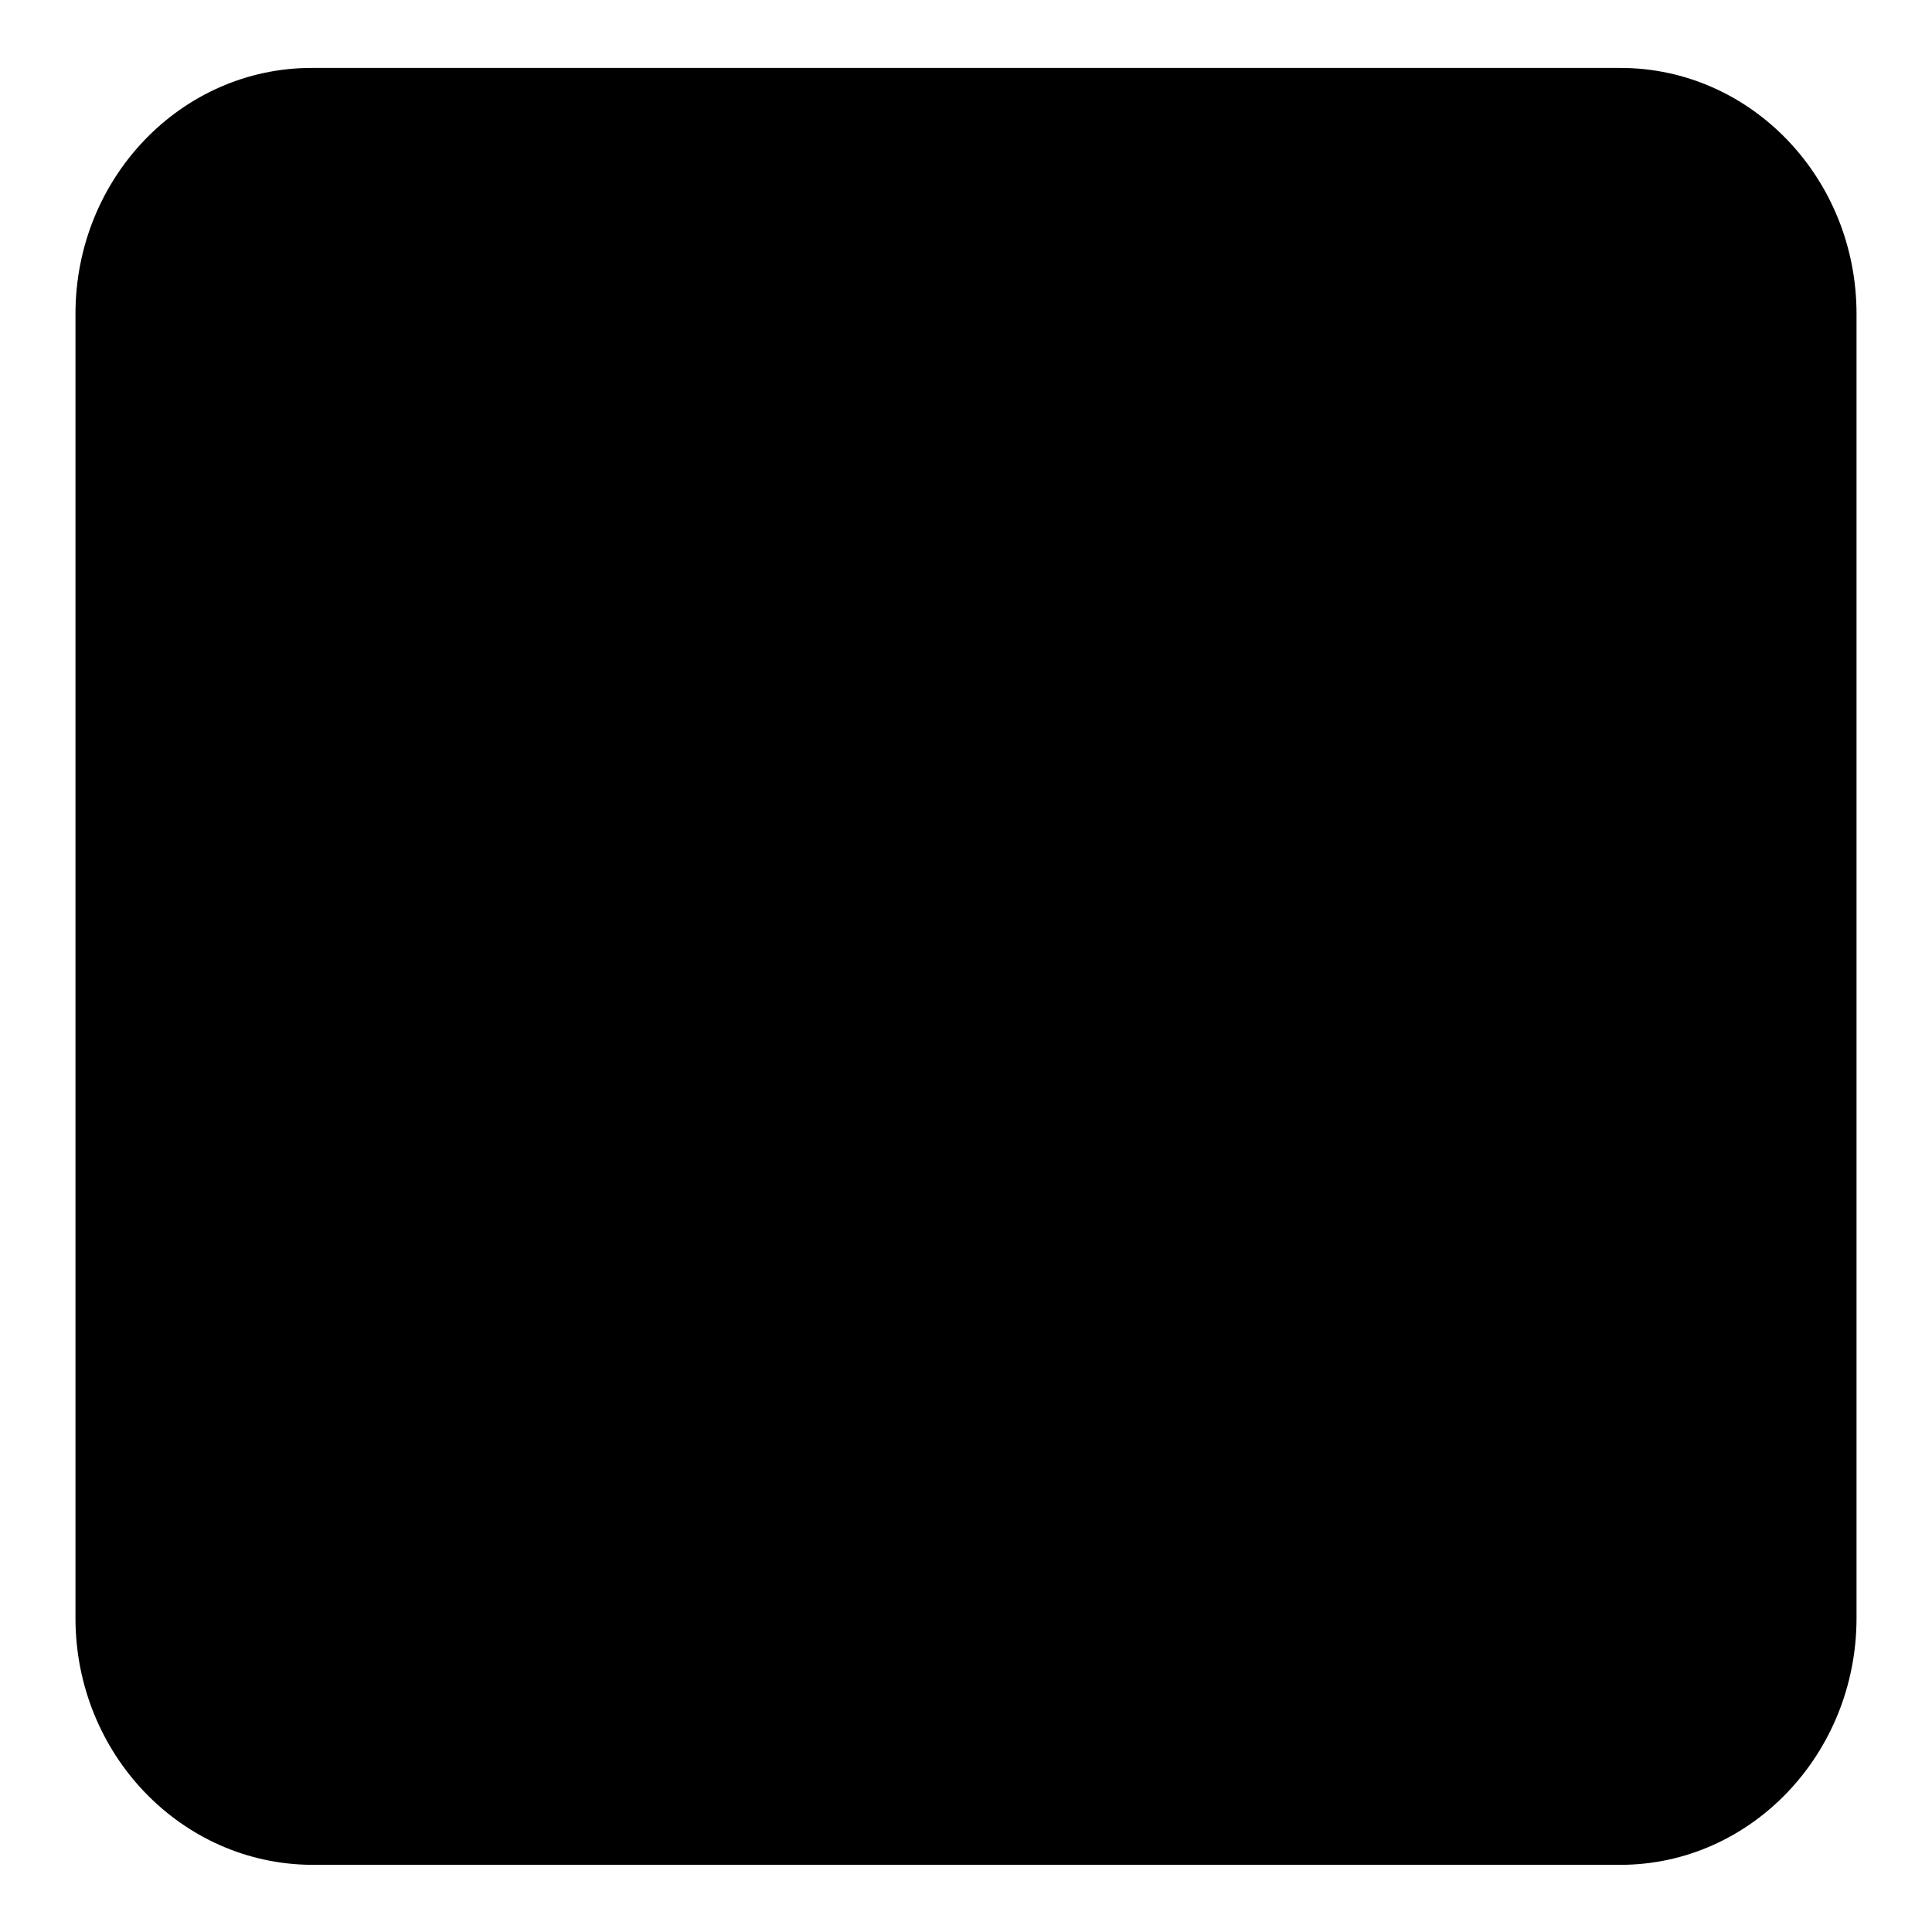 <?xml version="1.0" encoding="utf-8"?>
<!-- Svg Vector Icons : http://www.onlinewebfonts.com/icon -->
<!DOCTYPE svg PUBLIC "-//W3C//DTD SVG 1.1//EN" "http://www.w3.org/Graphics/SVG/1.1/DTD/svg11.dtd">
<svg version="1.1" xmlns="http://www.w3.org/2000/svg" xmlns:xlink="http://www.w3.org/1999/xlink" x="0px" y="0px" viewBox="0 0 256 256" enable-background="new 0 0 256 256" xml:space="preserve">
<g><g><path fill="#000000" d="M246,214.4c0,18-14,32.7-31.3,32.7H41.3C24,247,10,232.4,10,214.4V41.6C10,23.6,24,9,41.3,9h173.4C232,9,246,23.6,246,41.6V214.4z"/><path fill="#000000" d="M174.8,54.7l-37.1,34.4h50C190,71.9,174.8,54.7,174.8,54.7z"/><path fill="#000000" d="M131.3,112.2h63.5v119.9h-63.5V112.2z"/><path fill="#000000" d="M48.4,112.2h63.5v119.9H48.4V112.2z"/><path fill="#000000" d="M108.5,94.2L71.4,59.8c0,0-15.2,17.2-12.9,34.4H108.5z"/></g></g>
</svg>